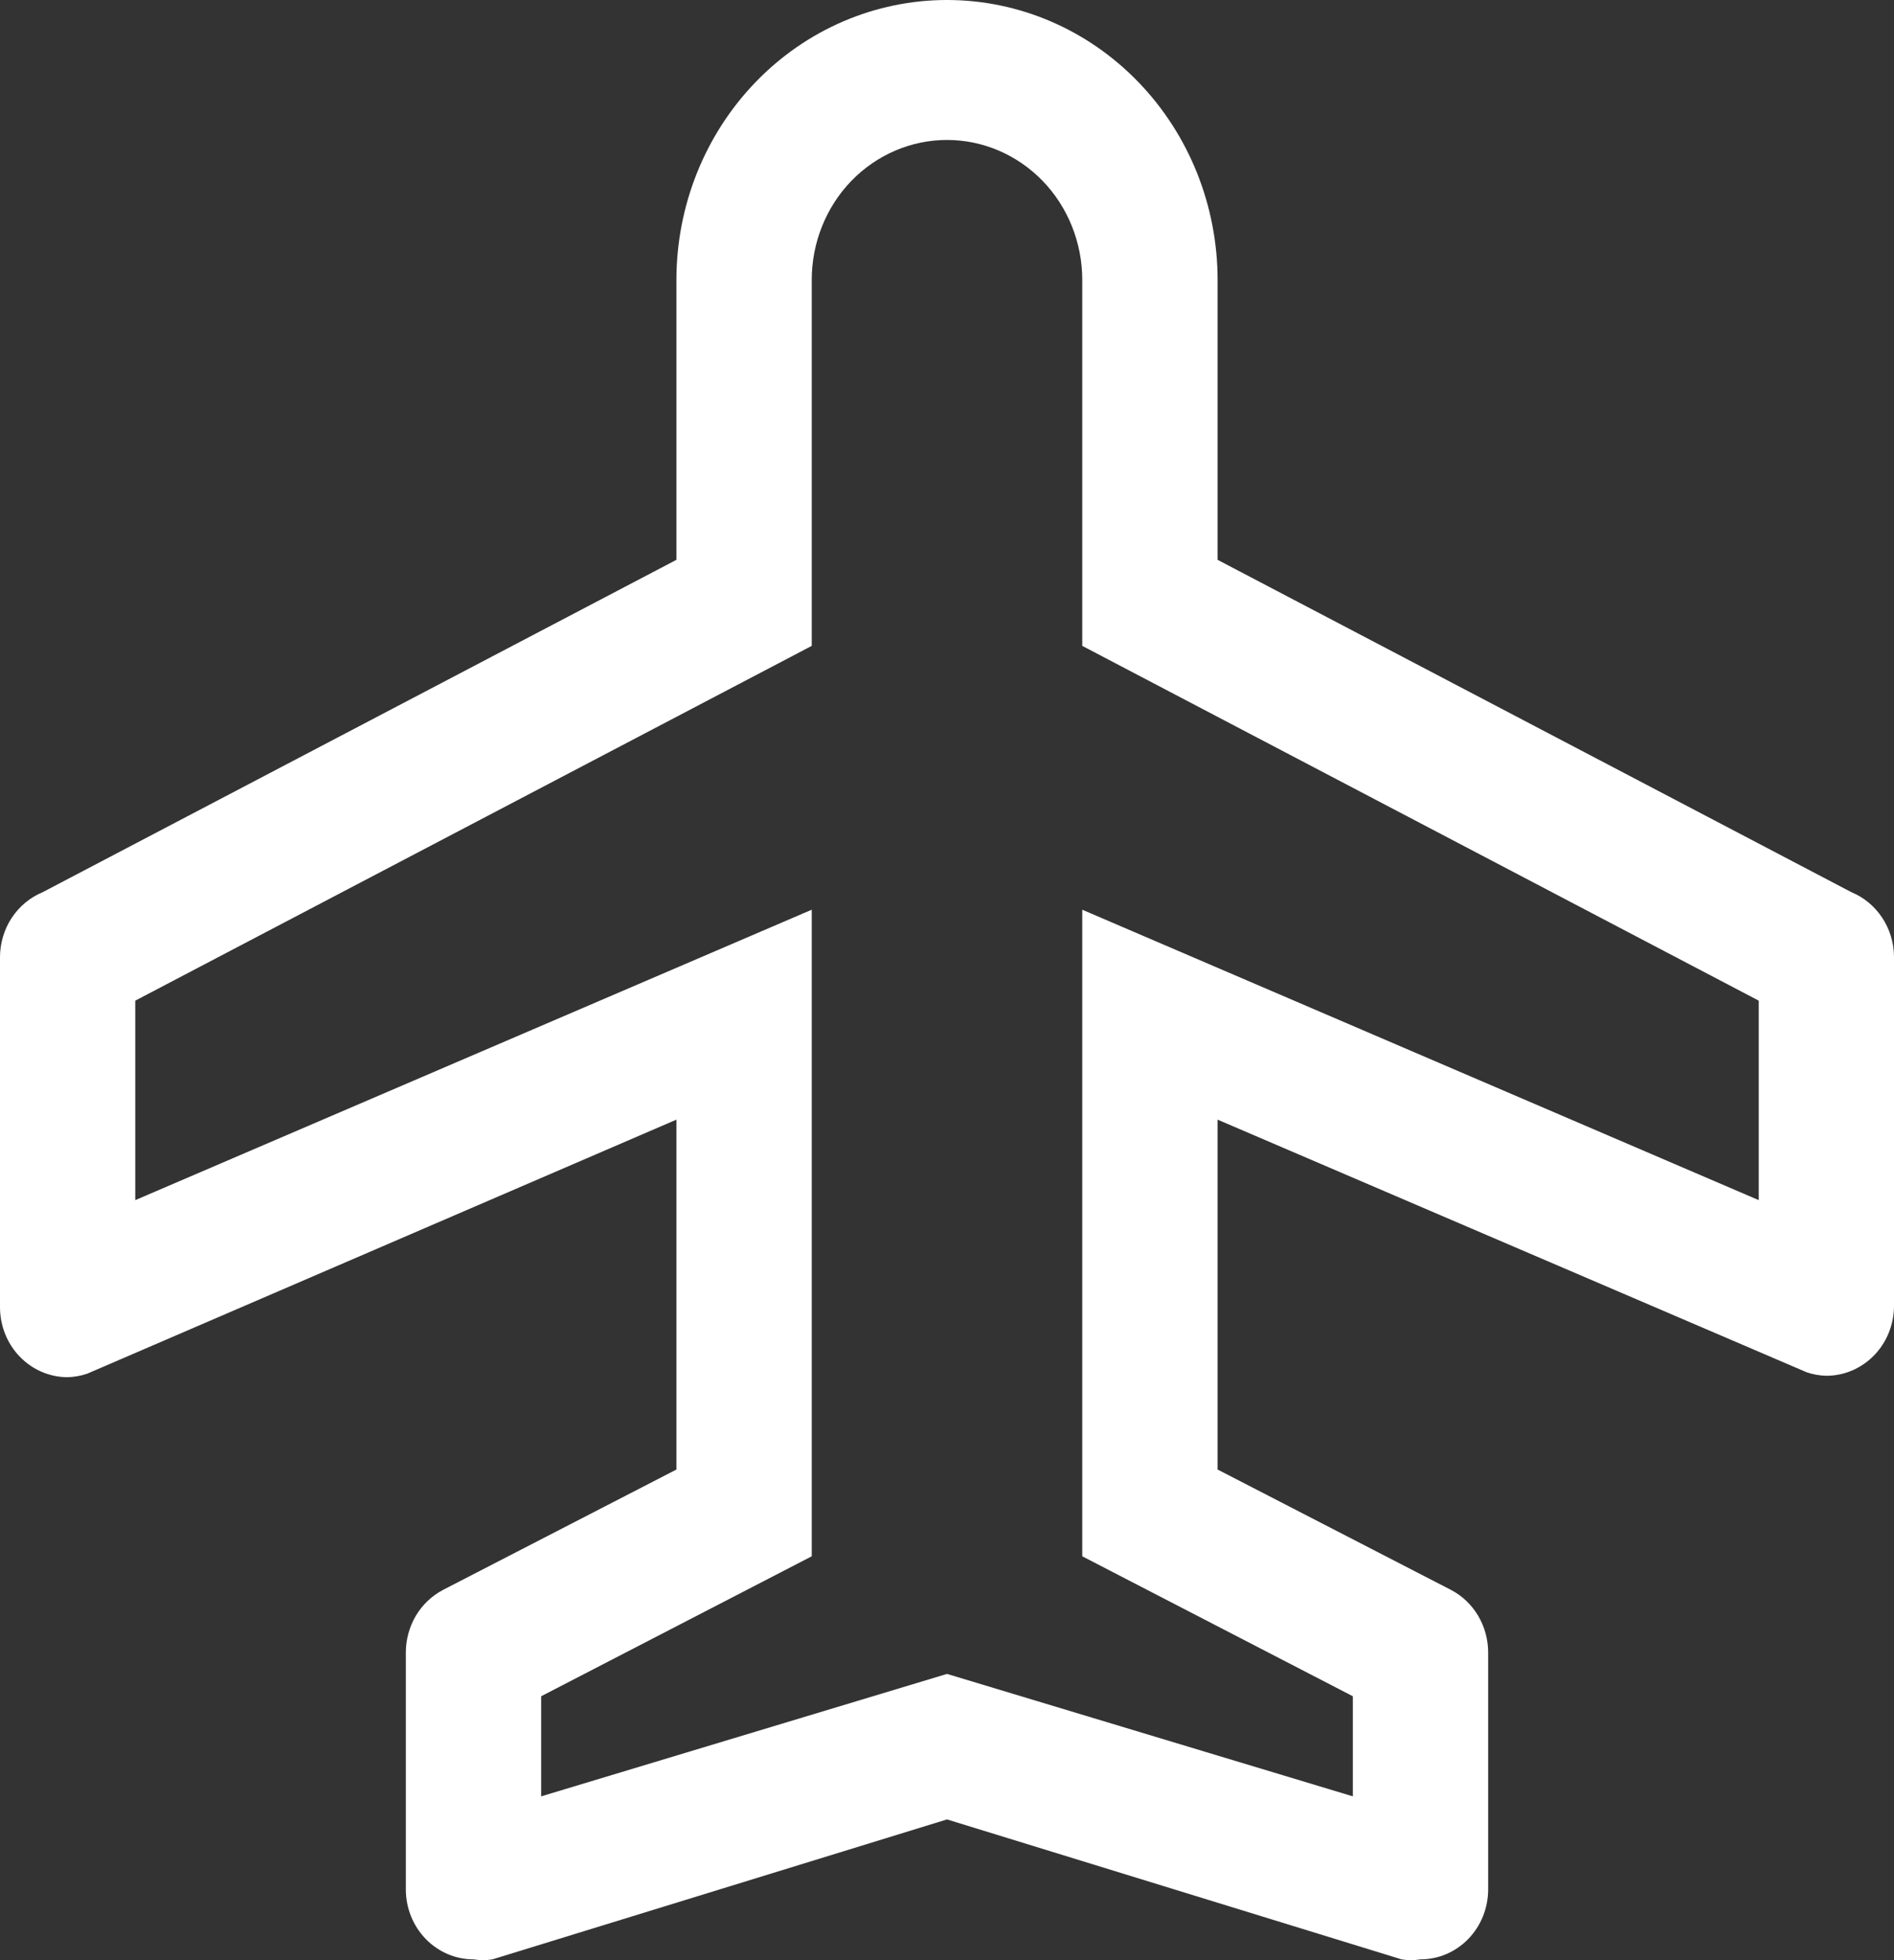 <svg width="29" height="30" viewBox="0 0 29 30" fill="none" xmlns="http://www.w3.org/2000/svg">
<rect x="0" y="0" width="29" height="30" fill="#333333" stroke="none"/>
<path d="M28.348 13.655L18.643 8.568V4.284C18.643 3.148 18.206 2.058 17.429 1.255C16.652 0.451 15.599 0 14.5 0C13.401 0 12.348 0.451 11.571 1.255C10.794 2.058 10.357 3.148 10.357 4.284V8.568L0.653 13.655C0.46 13.735 0.295 13.872 0.178 14.05C0.062 14.227 -0 14.437 4.85539e-07 14.651V20.006C4.85539e-07 20.291 0.109 20.563 0.303 20.764C0.498 20.965 0.761 21.078 1.036 21.078C1.138 21.075 1.239 21.057 1.336 21.024L10.357 17.136V22.491L6.784 24.333C6.612 24.423 6.467 24.561 6.366 24.731C6.266 24.902 6.213 25.098 6.214 25.297V28.917C6.214 29.201 6.323 29.474 6.518 29.675C6.712 29.875 6.975 29.988 7.25 29.988C7.346 30.004 7.444 30.004 7.54 29.988L14.5 27.846L21.46 29.988C21.556 30.004 21.654 30.004 21.75 29.988C22.025 29.988 22.288 29.875 22.482 29.675C22.677 29.474 22.786 29.201 22.786 28.917V25.297C22.787 25.098 22.734 24.902 22.634 24.731C22.533 24.561 22.389 24.423 22.216 24.333L18.643 22.491V17.136L27.664 21.003C27.761 21.036 27.862 21.054 27.964 21.056C28.239 21.056 28.502 20.943 28.697 20.742C28.891 20.541 29 20.269 29 19.985V14.63C28.996 14.419 28.932 14.214 28.816 14.041C28.7 13.867 28.537 13.733 28.348 13.655ZM26.929 18.368L16.571 13.923V23.819L20.714 25.961V27.493L14.5 25.619L8.286 27.493V25.961L12.429 23.819V13.923L2.071 18.368V15.315L12.429 9.885V4.284C12.429 3.716 12.647 3.171 13.035 2.769C13.424 2.368 13.951 2.142 14.5 2.142C15.049 2.142 15.576 2.368 15.965 2.769C16.353 3.171 16.571 3.716 16.571 4.284V9.885L26.929 15.315V18.368Z" fill="white"/>
</svg>

